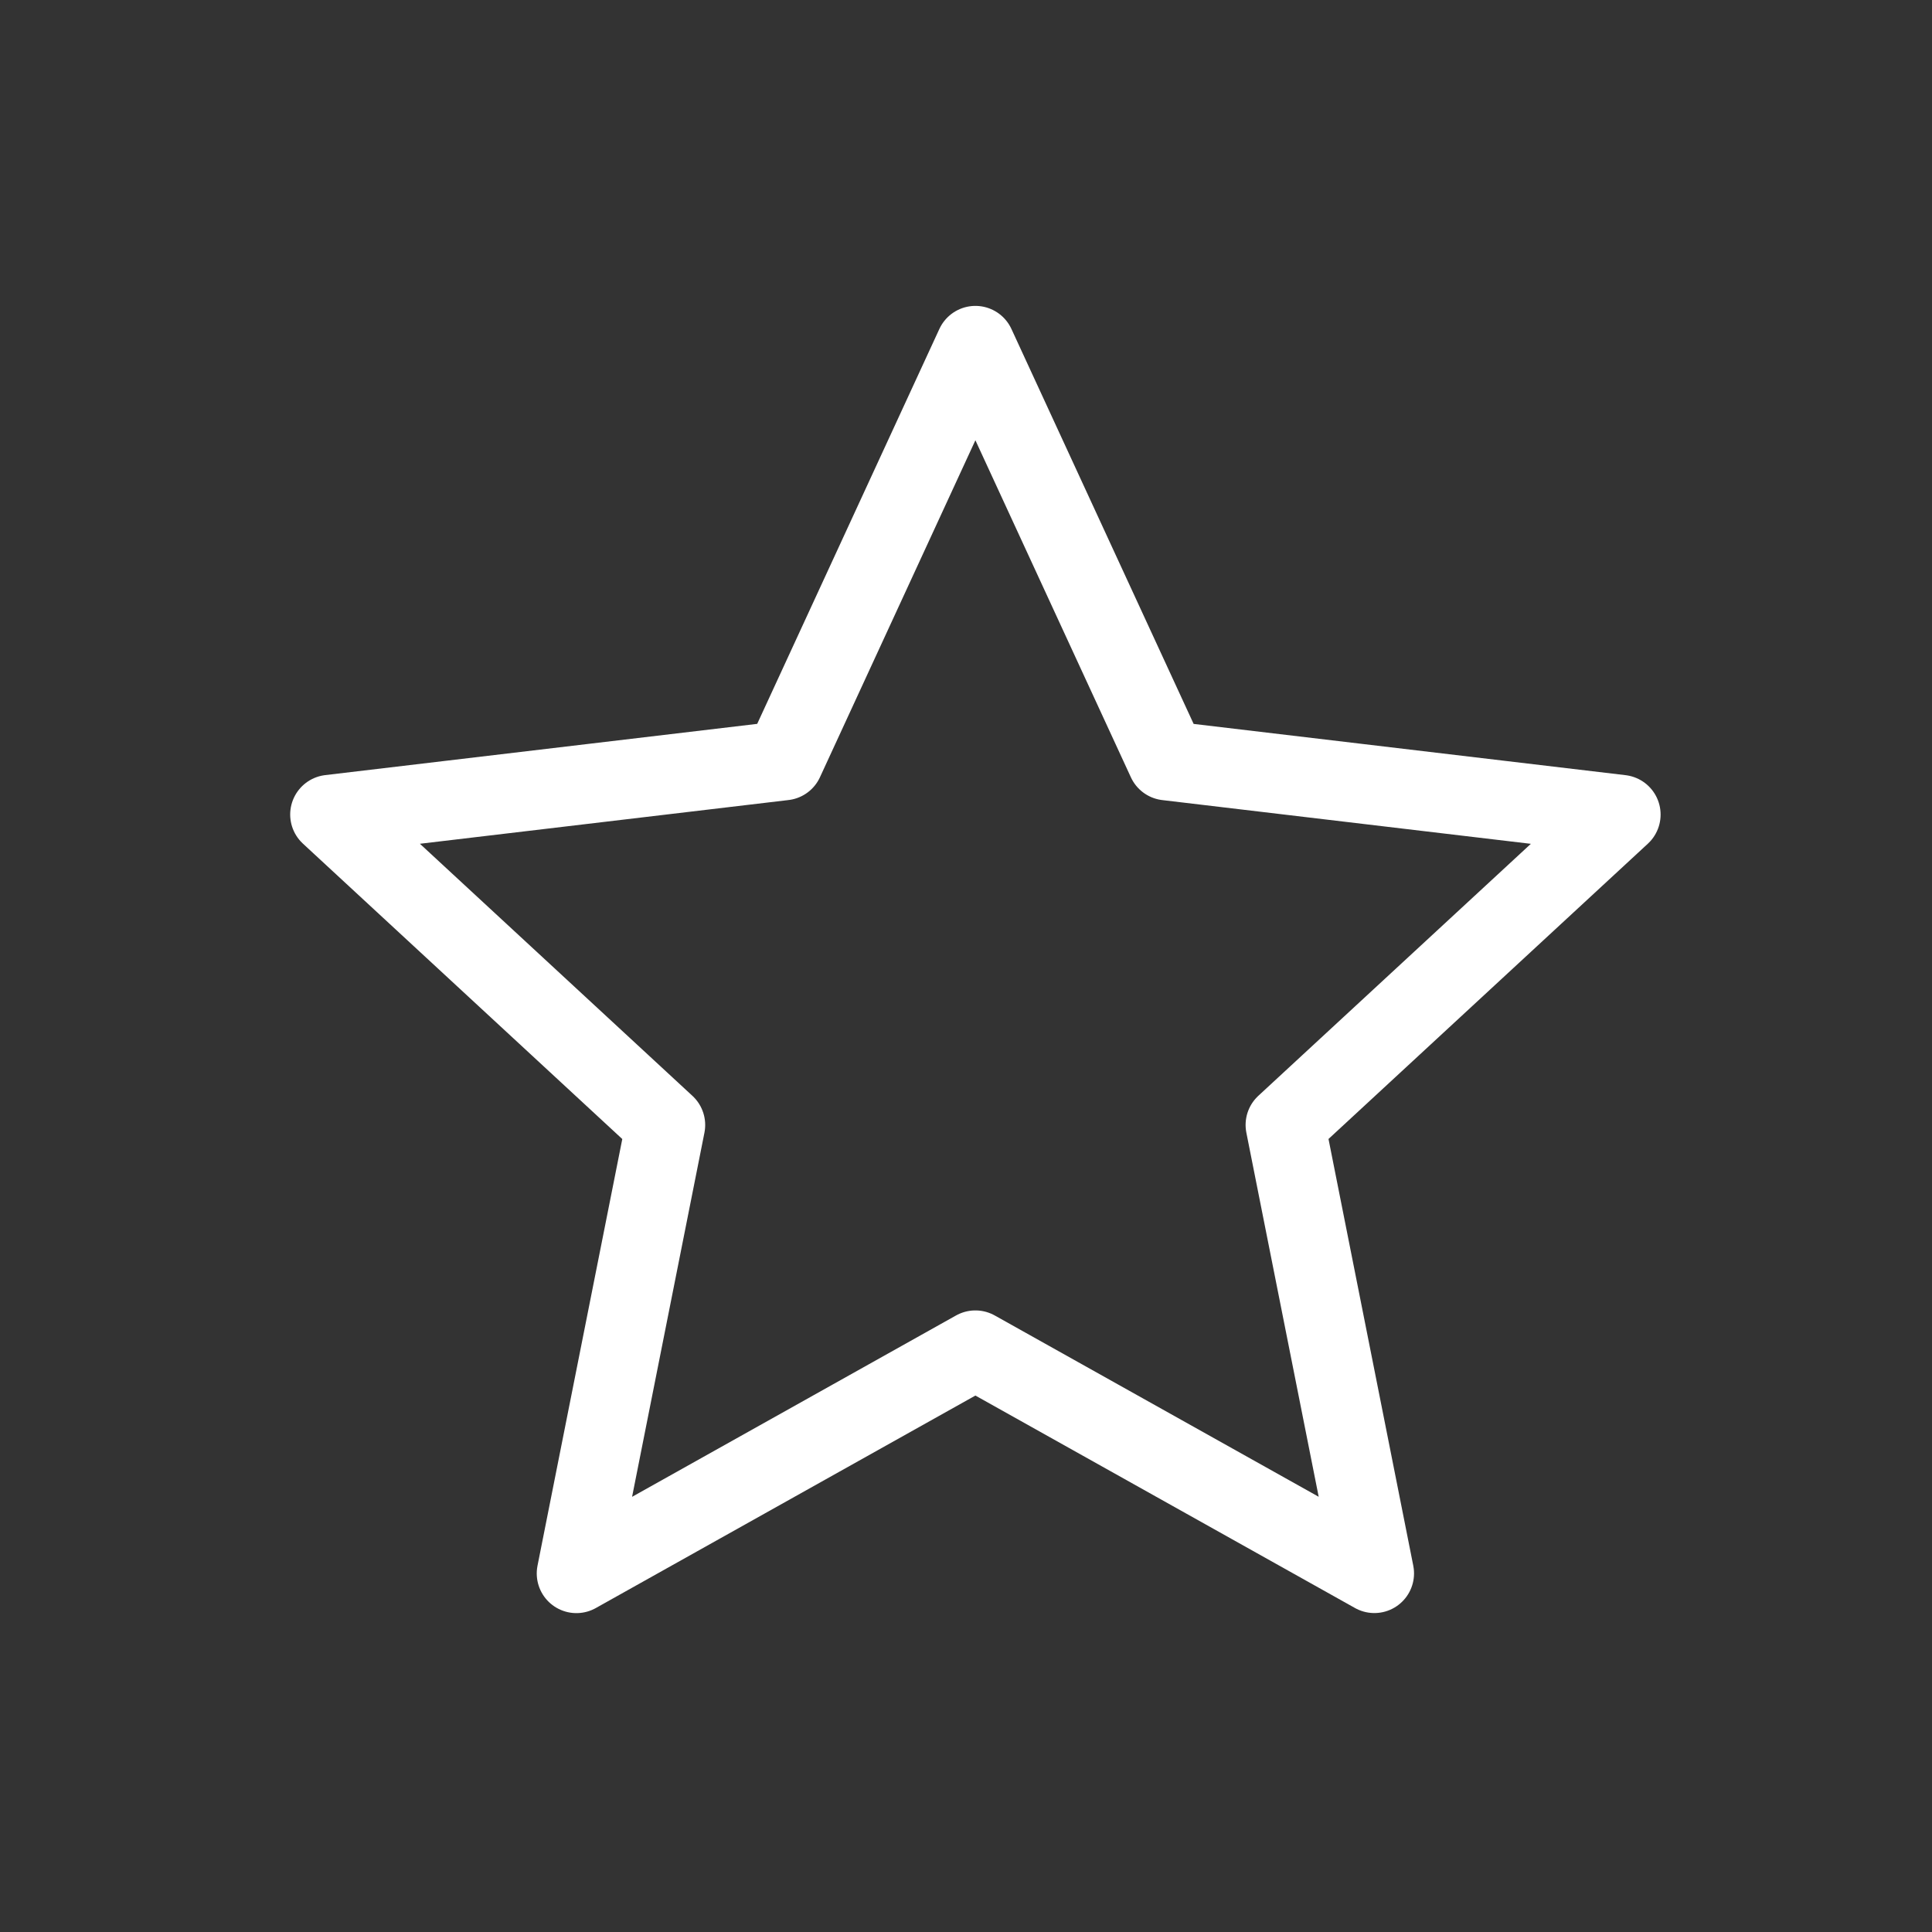 <svg width="123" height="123" viewBox="0 0 123 123" fill="none" xmlns="http://www.w3.org/2000/svg">
<rect x="0" y="0" width="123" height="123" fill="#333333" stroke="none"/>
<path d="M62.098 22L74.291 48.429L103.196 51.859L81.826 71.618L87.498 100.169L62.098 85.953L36.697 100.173L42.37 71.622L21 51.855L49.908 48.426L62.098 22Z" stroke="white" stroke-width="5.051" stroke-linejoin="round"/>
</svg>

